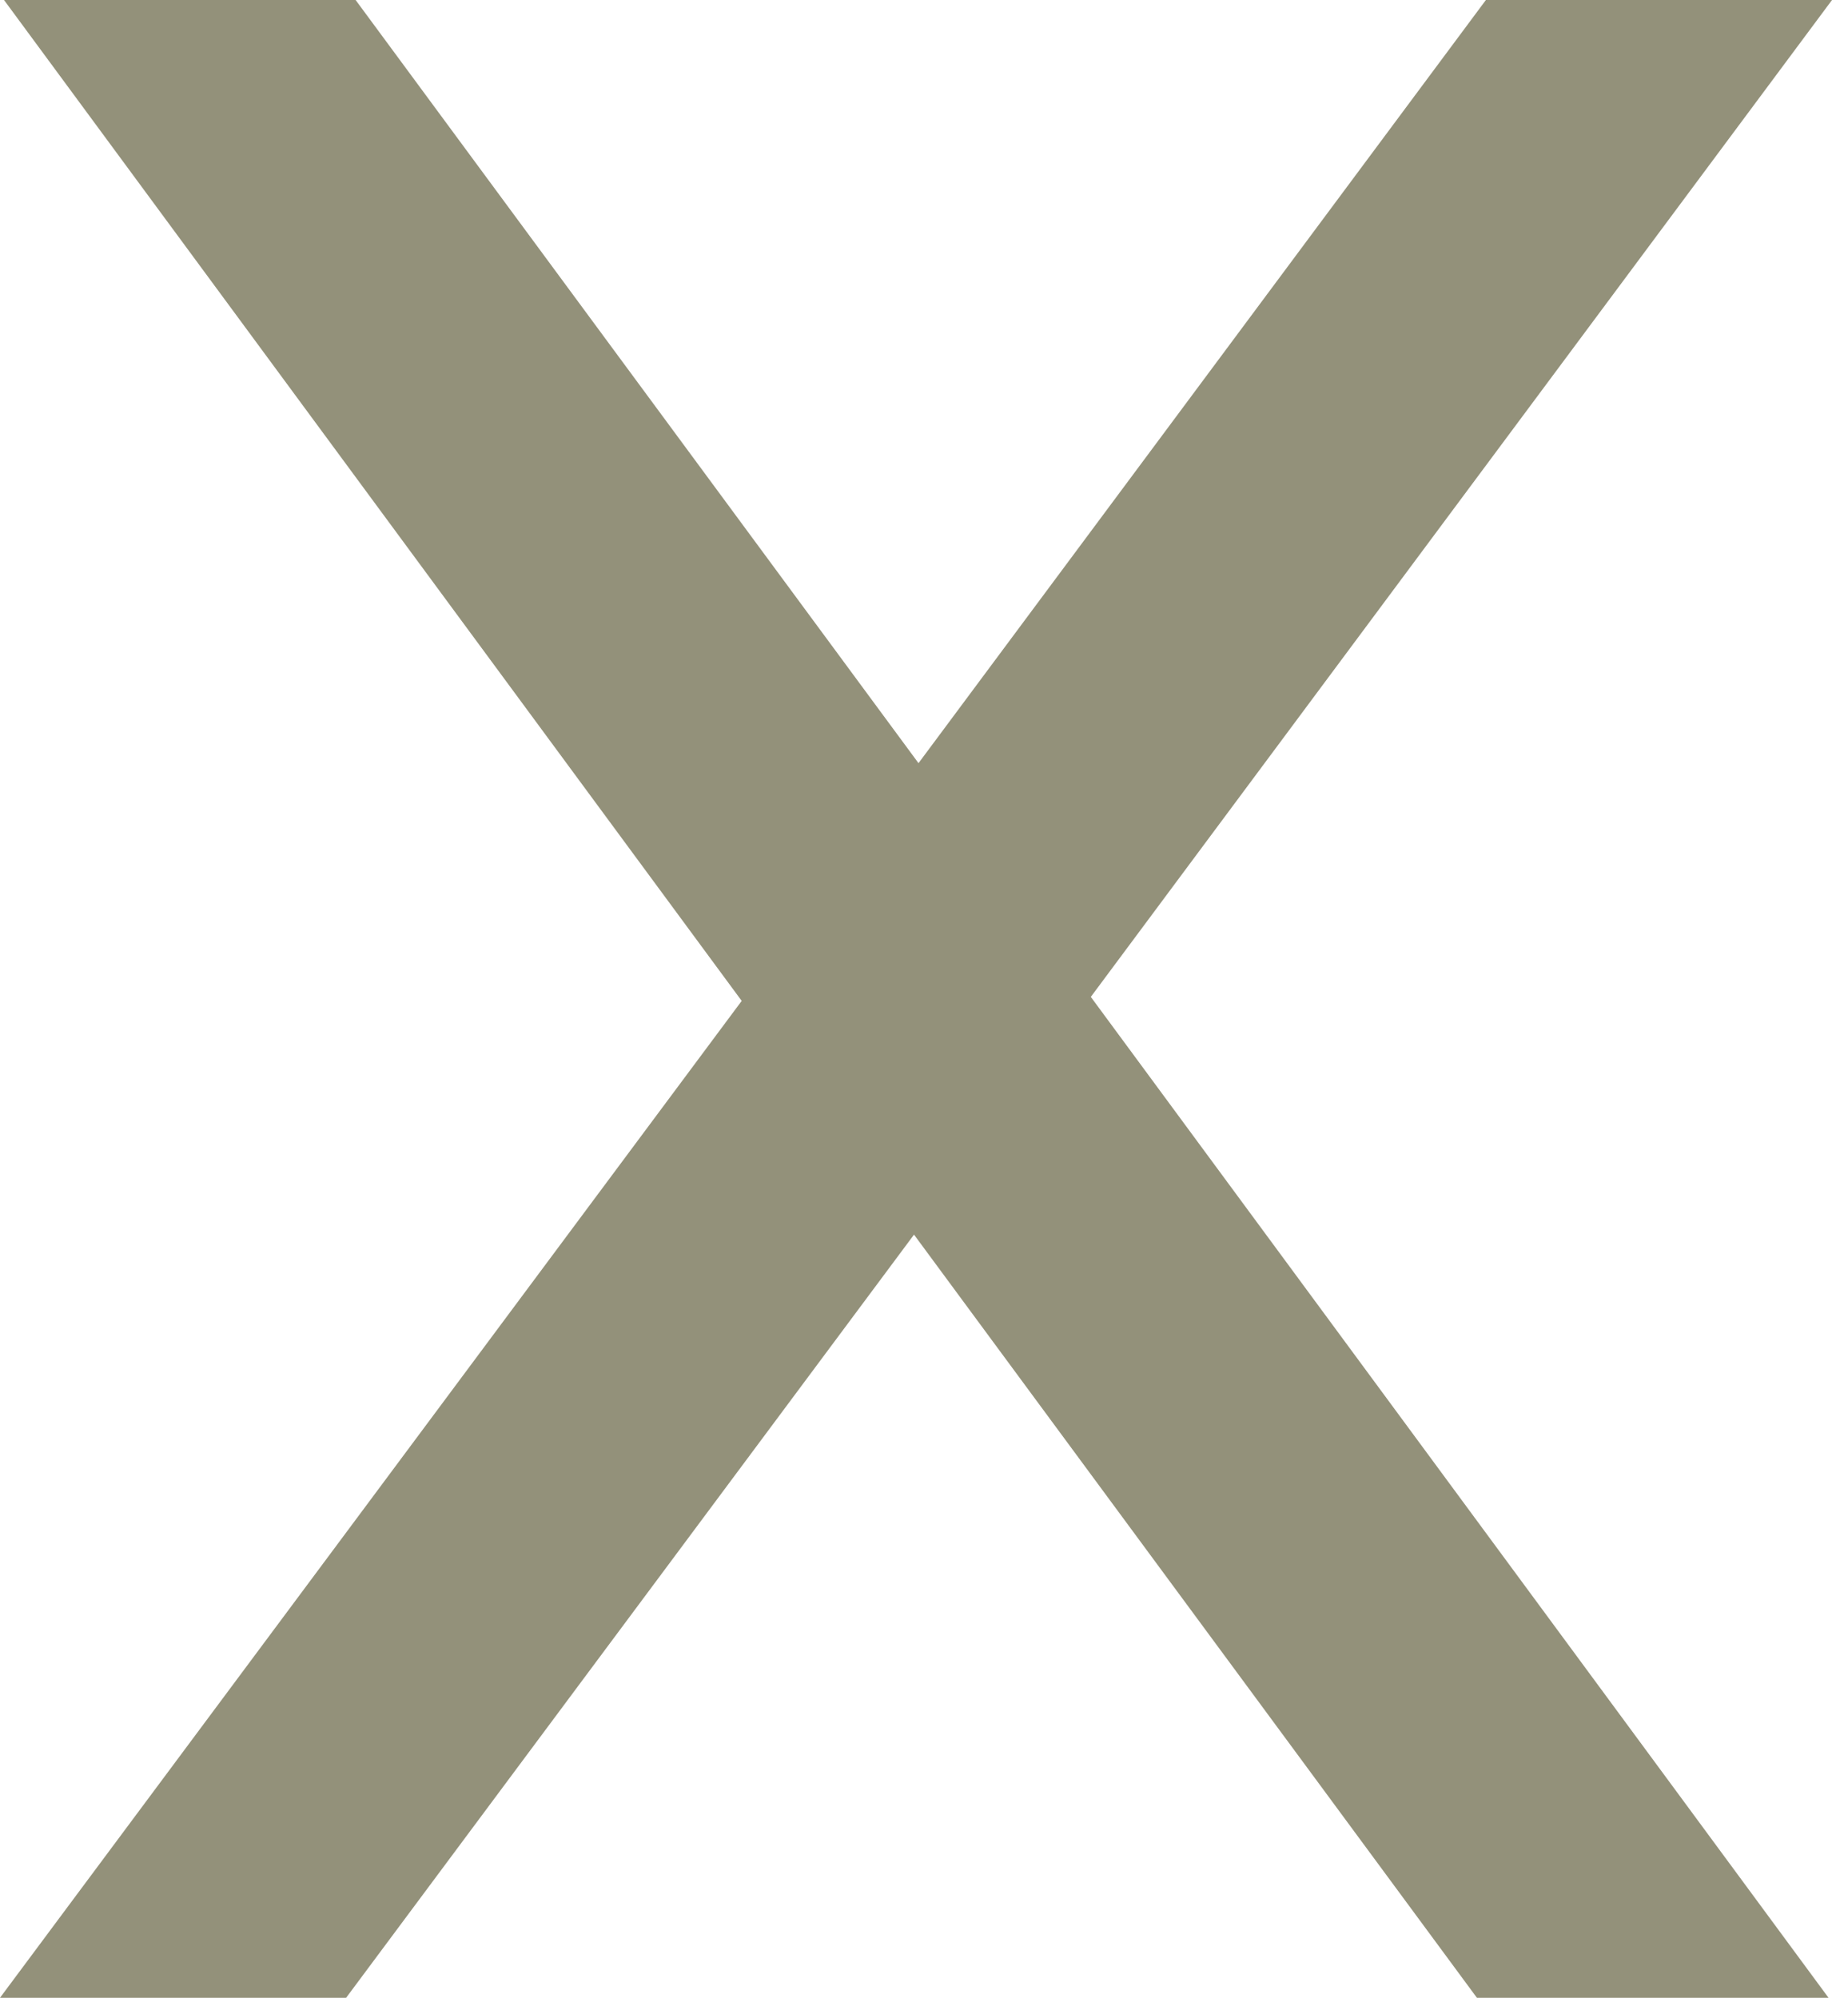 <?xml version="1.0" encoding="UTF-8" standalone="no"?>
<!DOCTYPE svg PUBLIC "-//W3C//DTD SVG 1.1//EN" "http://www.w3.org/Graphics/SVG/1.1/DTD/svg11.dtd">
<svg width="100%" height="100%" viewBox="0 0 37 40" version="1.1" xmlns="http://www.w3.org/2000/svg" xmlns:xlink="http://www.w3.org/1999/xlink" xml:space="preserve" xmlns:serif="http://www.serif.com/" style="fill-rule:evenodd;clip-rule:evenodd;stroke-linejoin:round;stroke-miterlimit:2;">
    <g id="Ebene_2">
        <g id="Ebene_1-2">
            <path d="M36.68,0L29.75,0L18.39,15.28L7.12,0L0.08,0L14.85,20.04L0,40L6.93,40L18.3,24.72L29.57,40L36.61,40L21.84,19.96L36.68,0Z" style="fill:rgb(147,145,122);fill-rule:nonzero;"/>
        </g>
    </g>
</svg>
